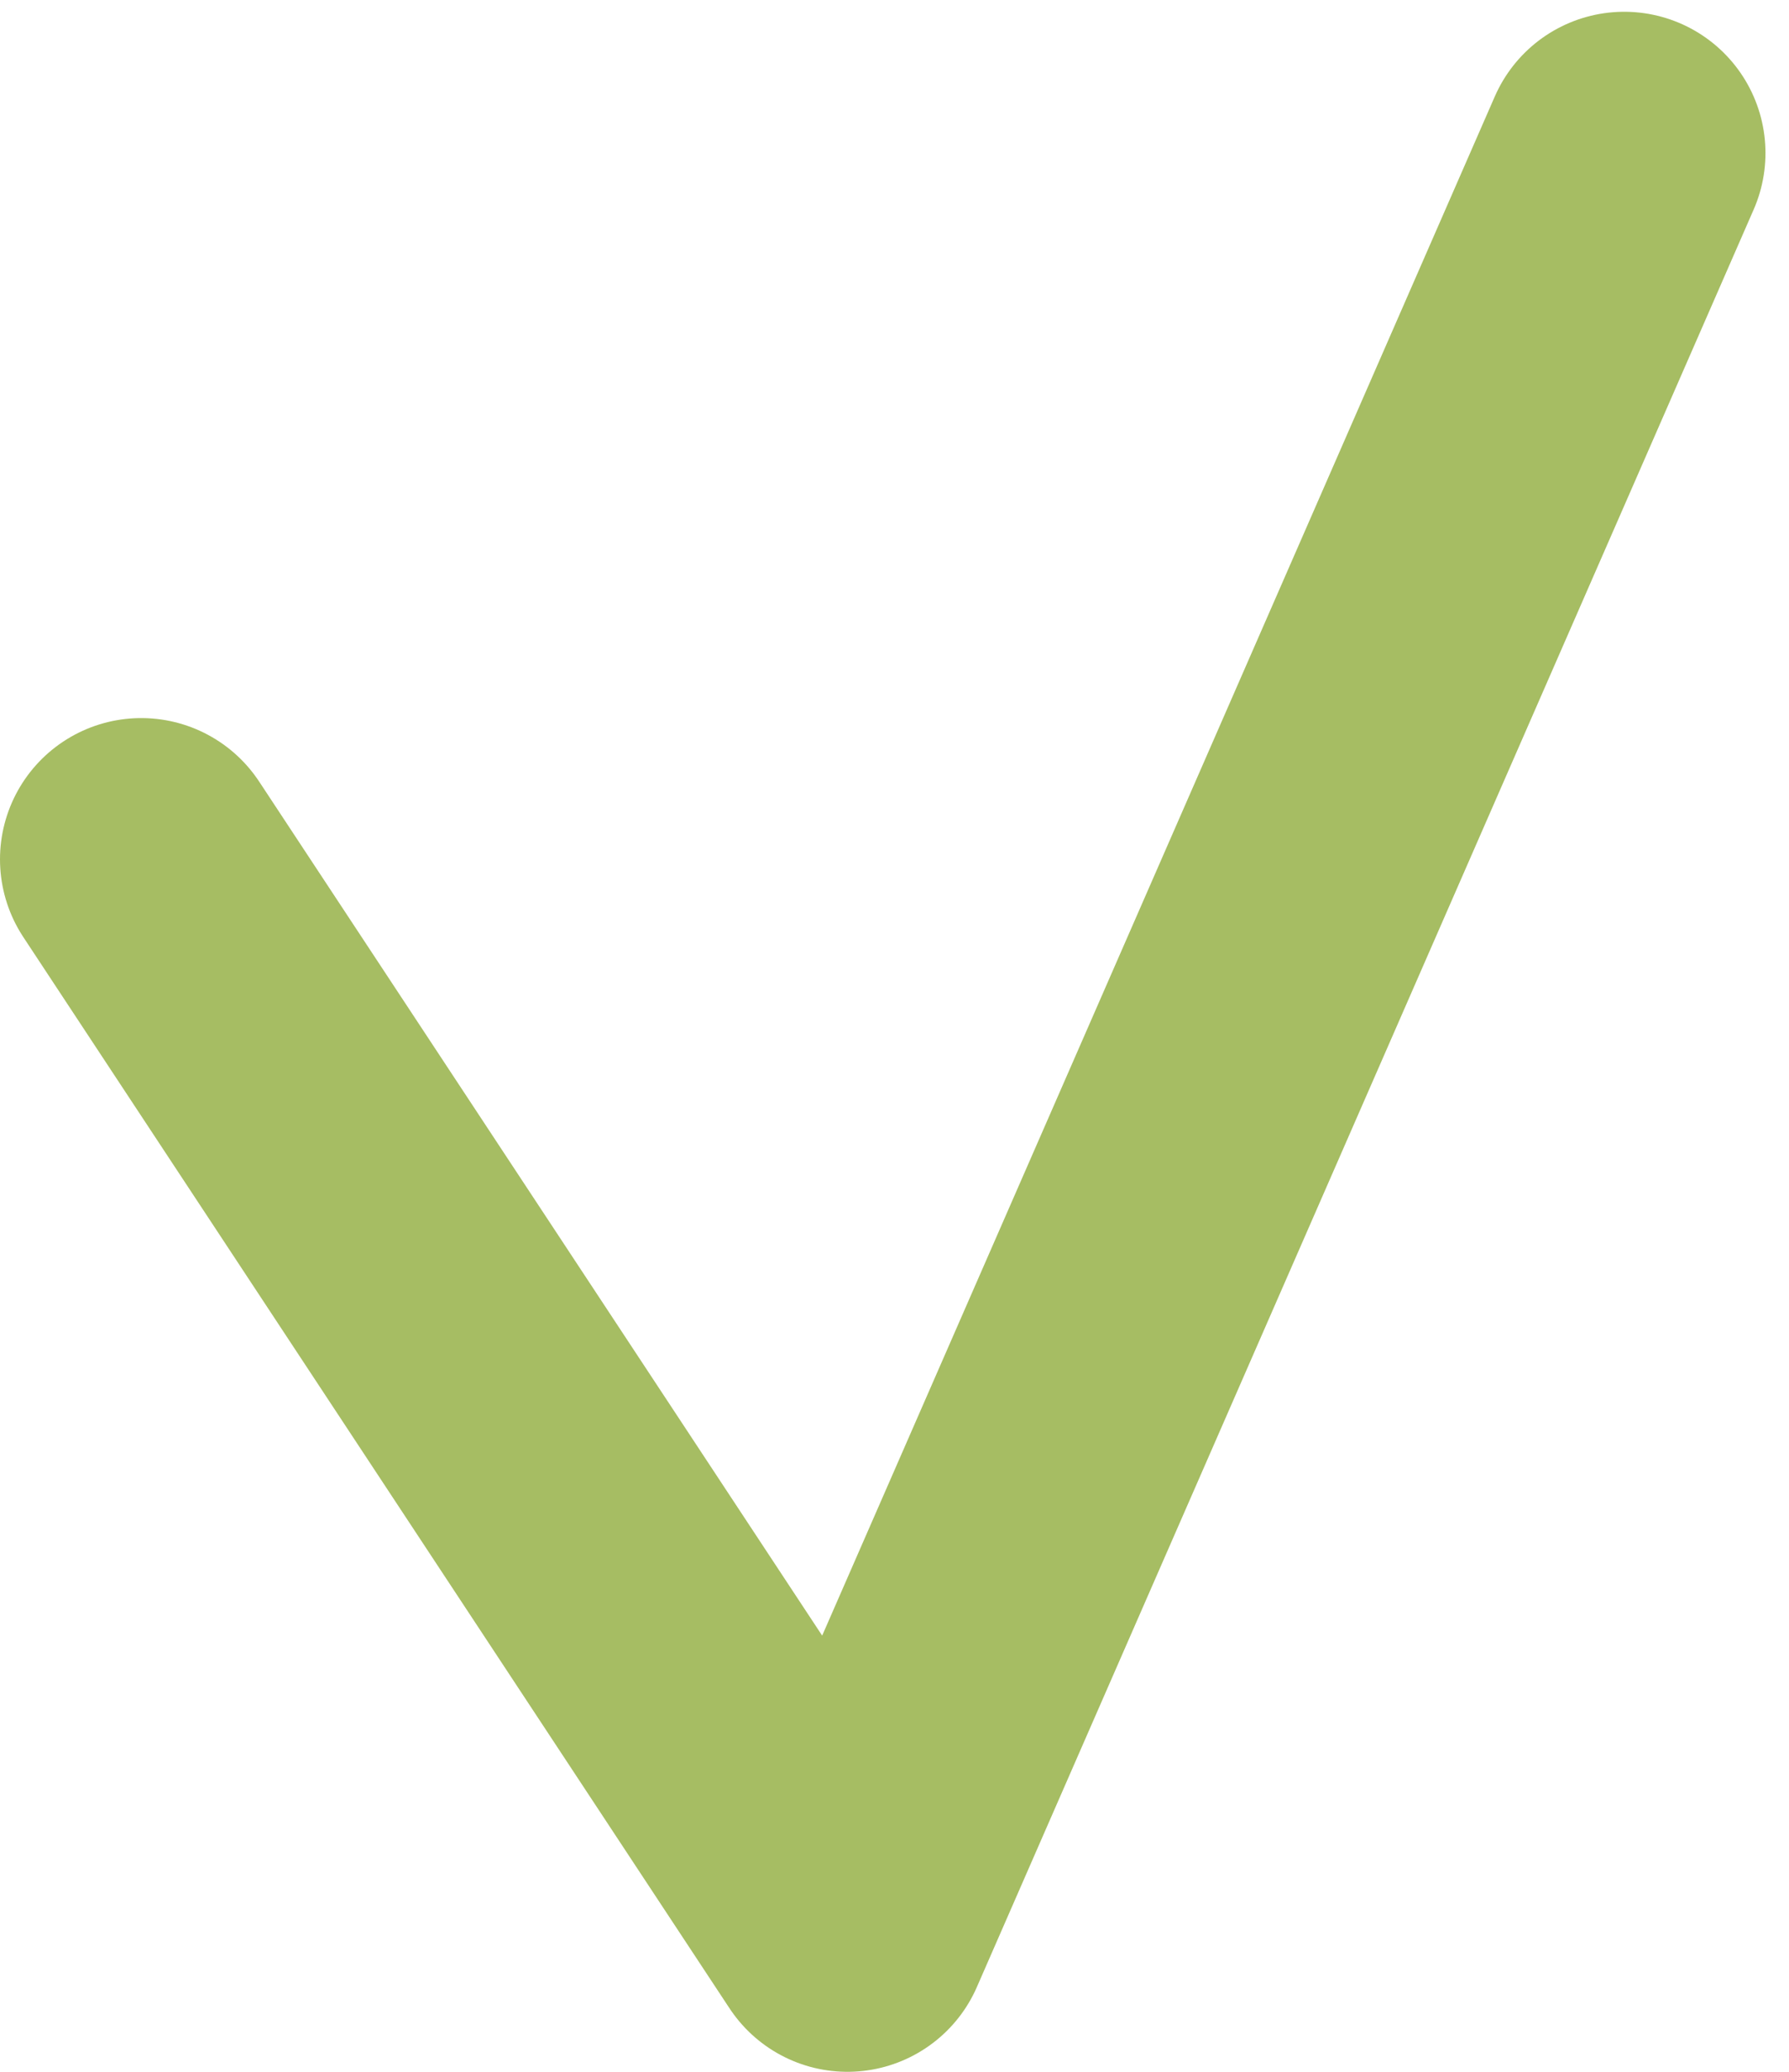 <?xml version="1.0" encoding="UTF-8"?> <svg xmlns="http://www.w3.org/2000/svg" width="76" height="88" viewBox="0 0 76 88" fill="none"> <path d="M6 36.5L36 82L69 6.5" stroke="#A6BD63" stroke-width="12" stroke-linecap="round" stroke-linejoin="round"></path> </svg> 